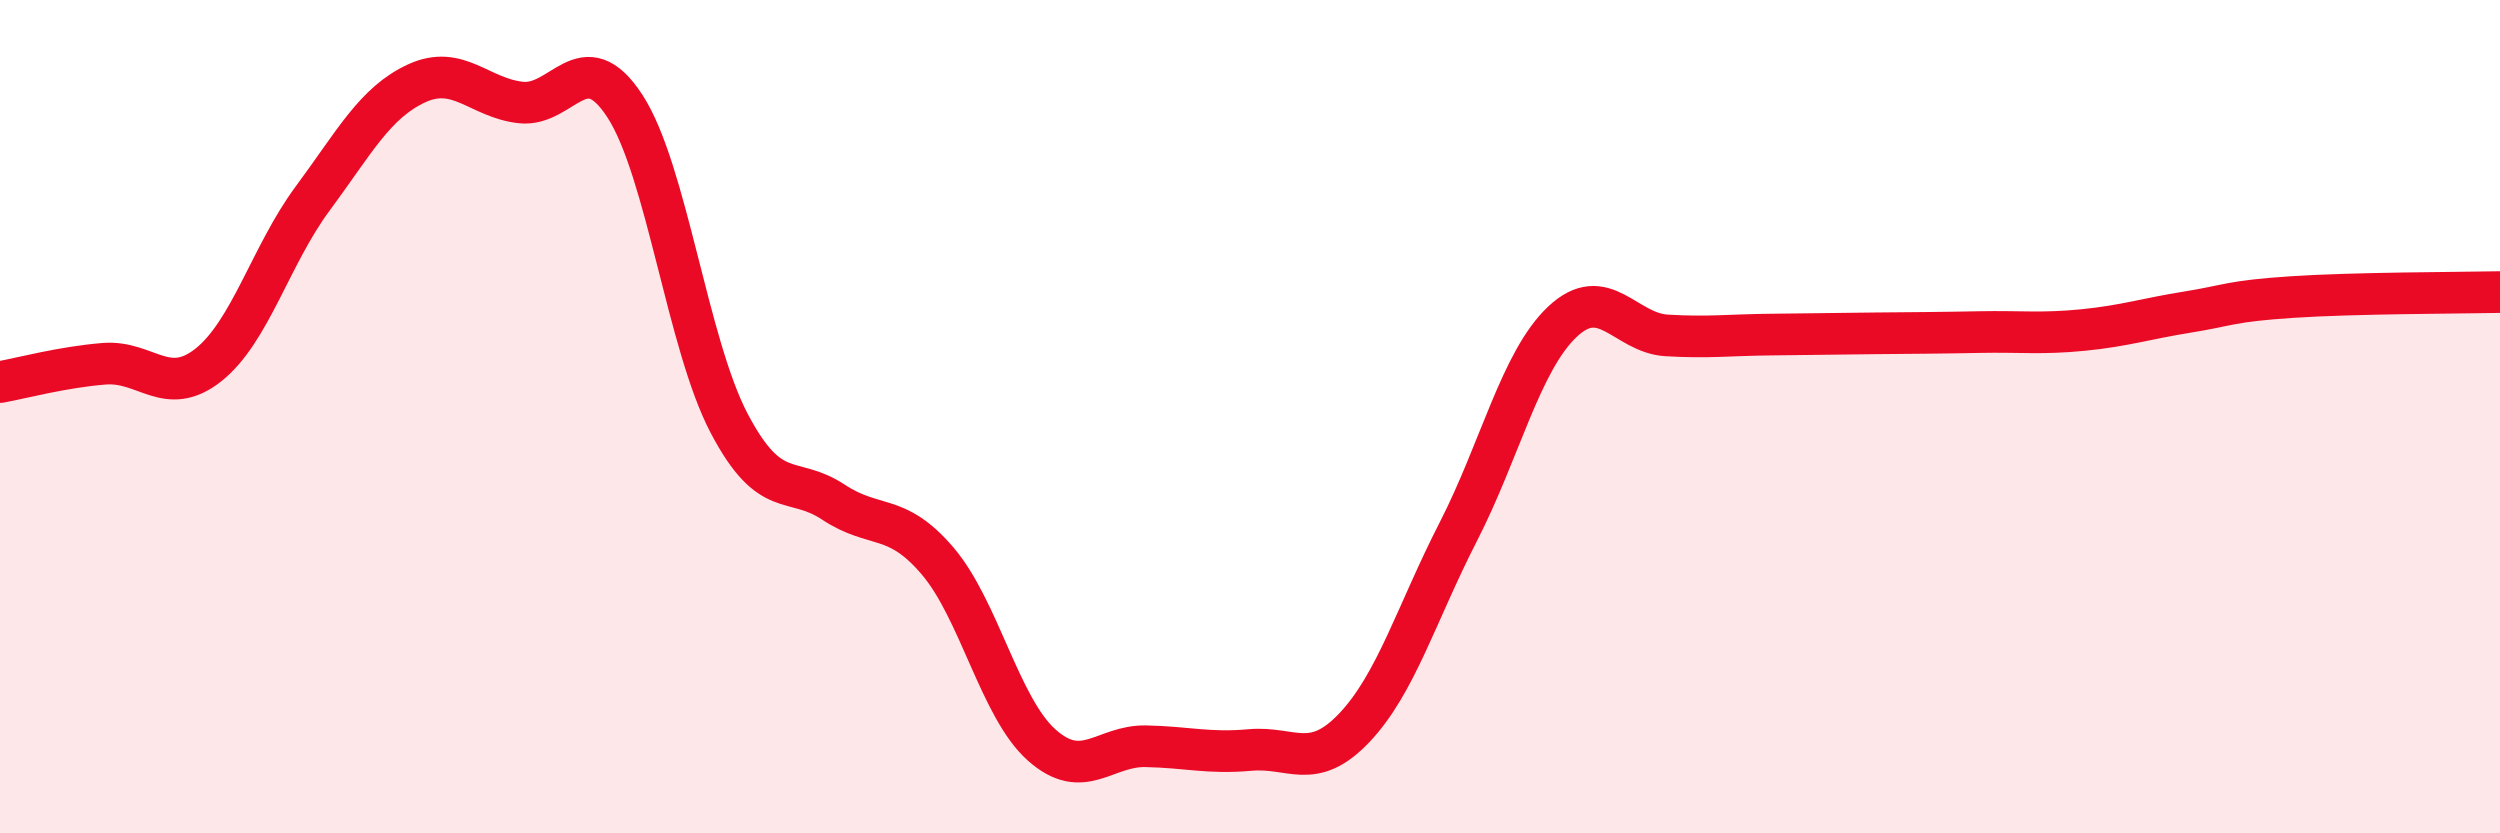 
    <svg width="60" height="20" viewBox="0 0 60 20" xmlns="http://www.w3.org/2000/svg">
      <path
        d="M 0,9.17 C 0.5,9.08 1.5,8.81 2.5,8.73 C 3.5,8.65 4,9.55 5,8.76 C 6,7.97 6.5,6.12 7.5,4.77 C 8.5,3.42 9,2.46 10,2 C 11,1.54 11.5,2.35 12.5,2.46 C 13.5,2.57 14,1.01 15,2.55 C 16,4.09 16.5,8.26 17.5,10.16 C 18.5,12.06 19,11.39 20,12.05 C 21,12.71 21.5,12.29 22.5,13.46 C 23.5,14.63 24,16.99 25,17.88 C 26,18.77 26.5,17.89 27.5,17.91 C 28.5,17.93 29,18.09 30,18 C 31,17.91 31.5,18.52 32.5,17.47 C 33.5,16.42 34,14.71 35,12.76 C 36,10.81 36.5,8.66 37.5,7.72 C 38.5,6.78 39,7.99 40,8.05 C 41,8.11 41.5,8.04 42.5,8.03 C 43.5,8.02 44,8.01 45,8 C 46,7.99 46.5,7.99 47.5,7.97 C 48.5,7.95 49,8.02 50,7.92 C 51,7.82 51.5,7.65 52.5,7.49 C 53.5,7.33 53.5,7.23 55,7.13 C 56.5,7.03 59,7.03 60,7.01L60 20L0 20Z"
        fill="#EB0A25"
        opacity="0.1"
        stroke-linecap="round"
        stroke-linejoin="round"
      />
      <path
        d="M 0,9.17 C 0.5,9.08 1.5,8.81 2.5,8.73 C 3.5,8.65 4,9.55 5,8.76 C 6,7.97 6.5,6.12 7.5,4.77 C 8.5,3.42 9,2.46 10,2 C 11,1.54 11.5,2.35 12.5,2.46 C 13.5,2.57 14,1.01 15,2.55 C 16,4.09 16.5,8.26 17.5,10.16 C 18.5,12.06 19,11.39 20,12.05 C 21,12.71 21.5,12.29 22.5,13.46 C 23.5,14.63 24,16.99 25,17.88 C 26,18.77 26.5,17.89 27.5,17.91 C 28.5,17.93 29,18.09 30,18 C 31,17.91 31.5,18.52 32.5,17.47 C 33.5,16.42 34,14.71 35,12.76 C 36,10.81 36.5,8.66 37.5,7.72 C 38.5,6.78 39,7.99 40,8.05 C 41,8.11 41.5,8.04 42.5,8.03 C 43.5,8.02 44,8.01 45,8 C 46,7.99 46.5,7.99 47.5,7.97 C 48.5,7.95 49,8.02 50,7.92 C 51,7.82 51.5,7.65 52.5,7.49 C 53.5,7.33 53.5,7.23 55,7.13 C 56.5,7.03 59,7.03 60,7.01"
        stroke="#EB0A25"
        stroke-width="1"
        fill="none"
        stroke-linecap="round"
        stroke-linejoin="round"
      />
    </svg>
  